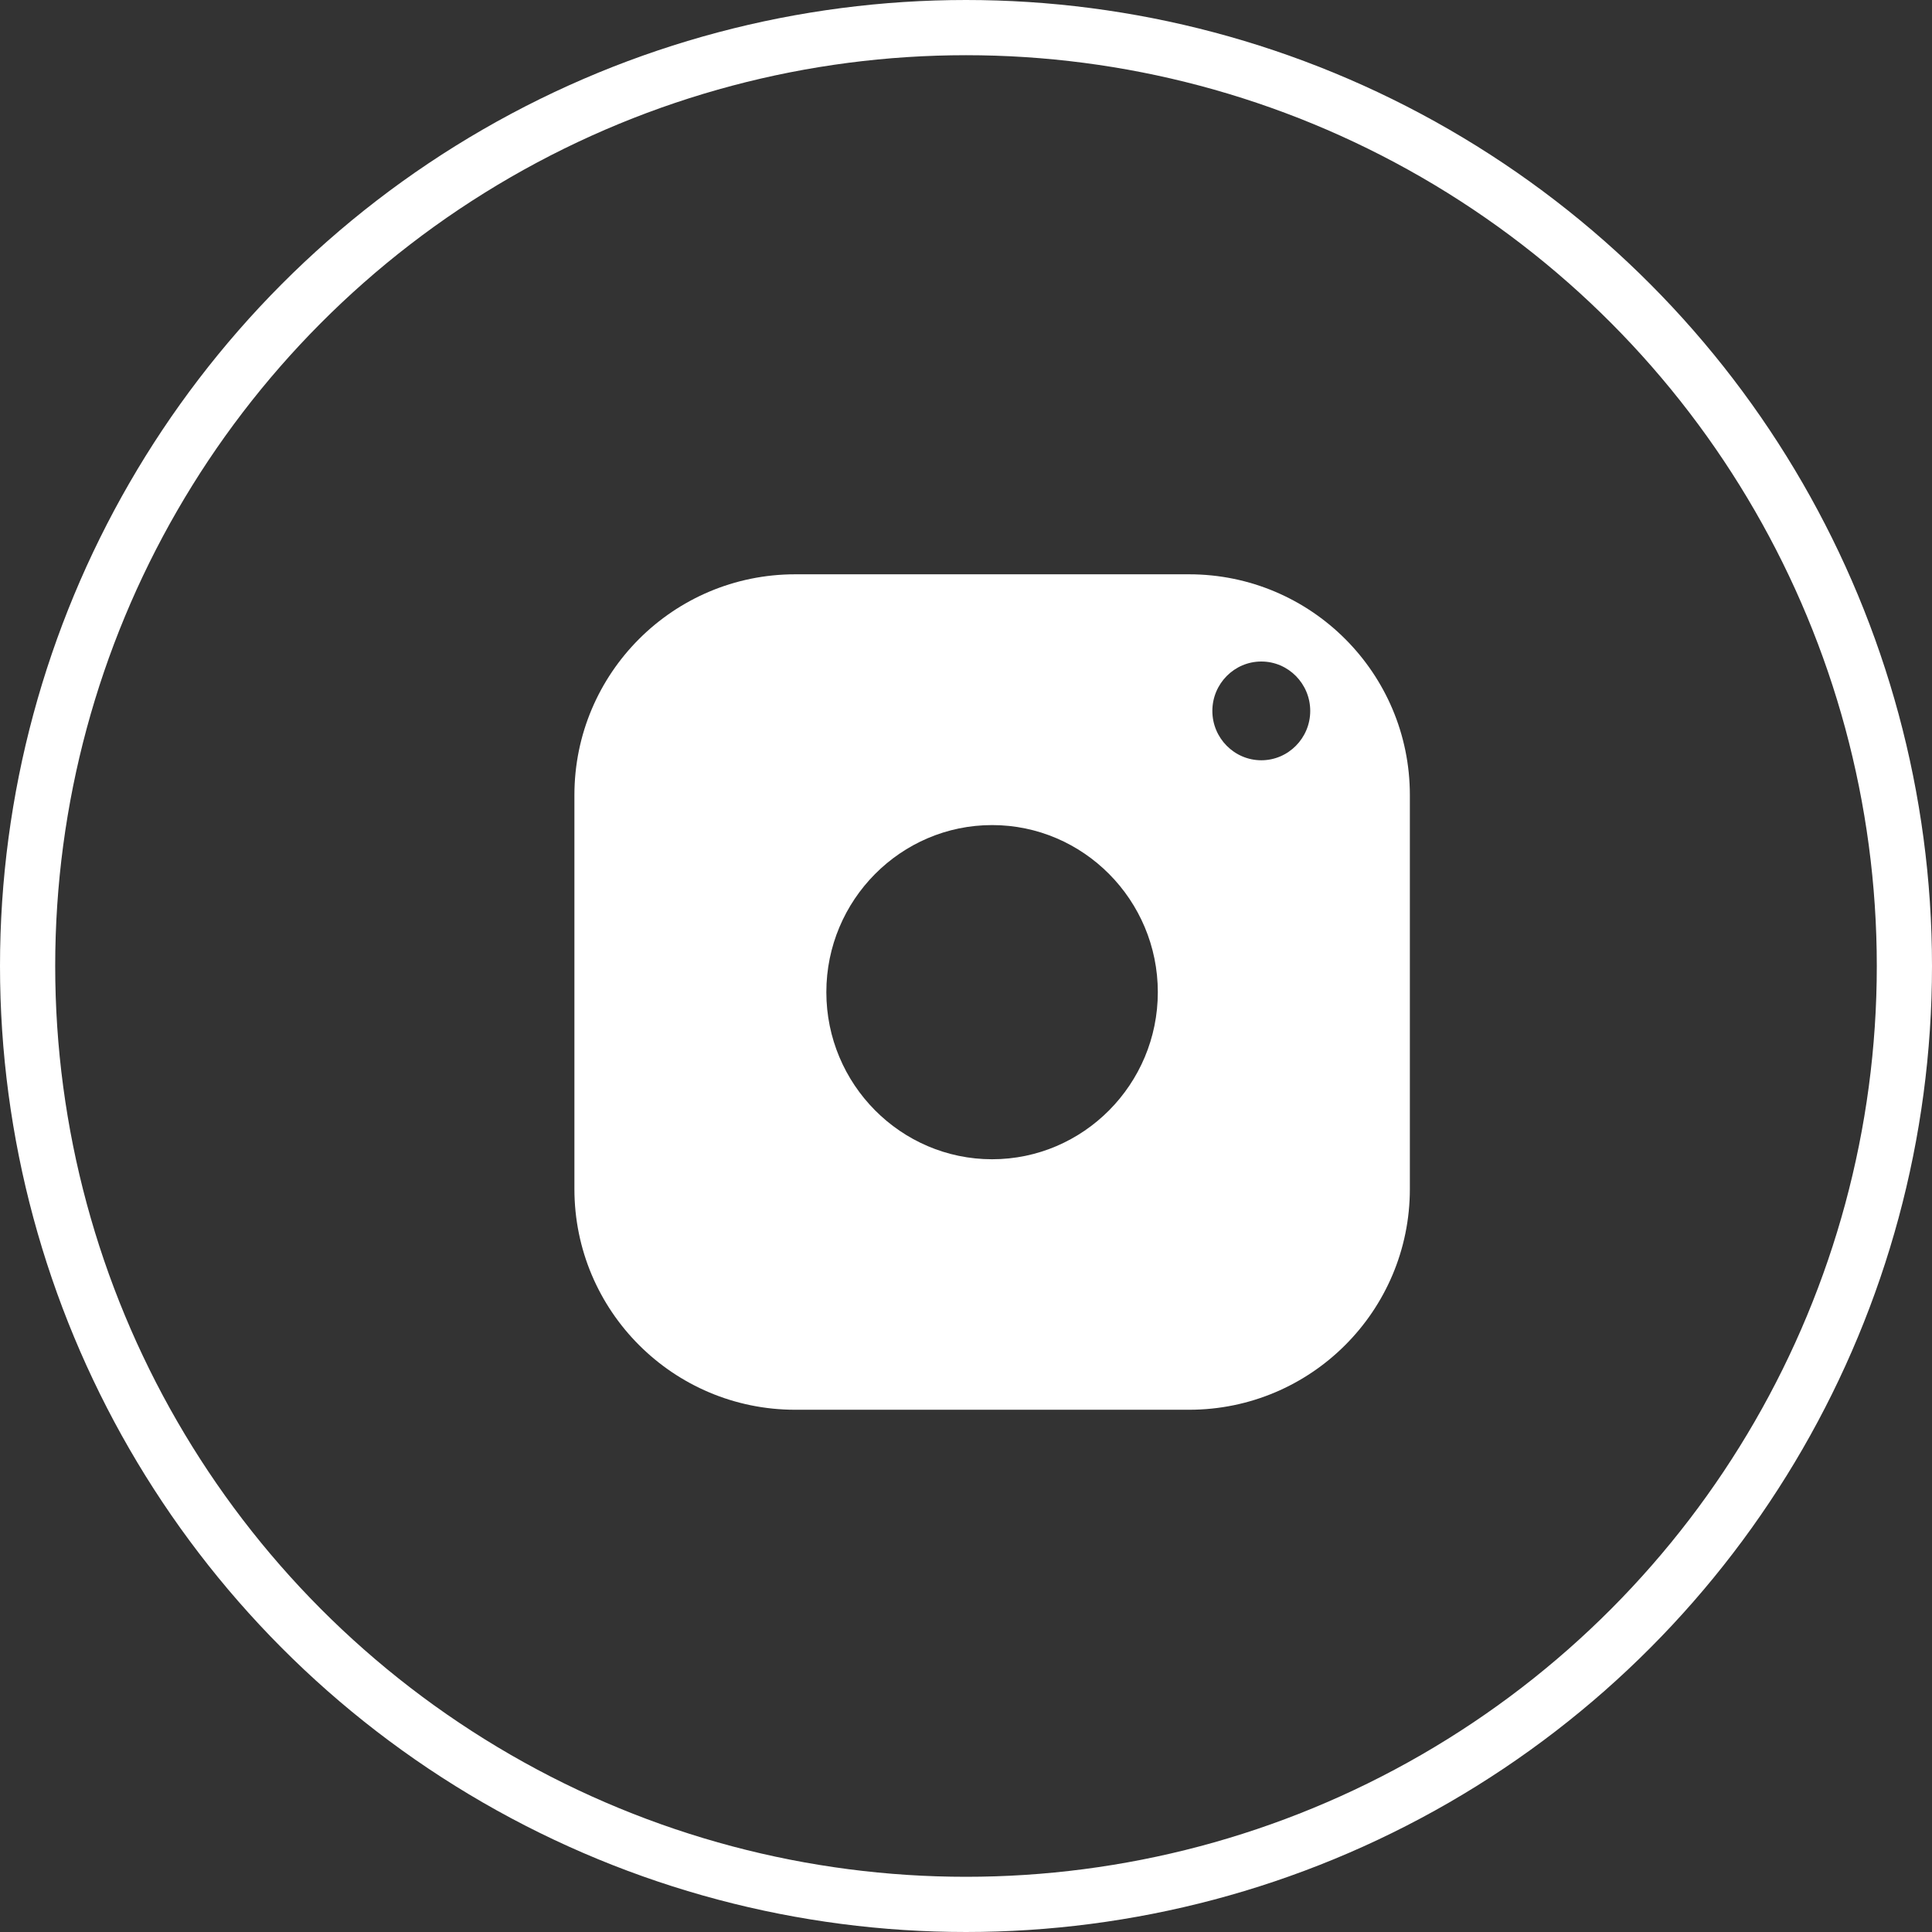 <?xml version="1.0" encoding="UTF-8"?> <svg xmlns="http://www.w3.org/2000/svg" width="35" height="35" viewBox="0 0 35 35" fill="none"><rect x="0" y="0" width="35" height="35" fill="#333333" stroke="none"/> <circle cx="17.5" cy="17.5" r="17" stroke="white"></circle> <path fill-rule="evenodd" clip-rule="evenodd" d="M10.406 21.539V14.404C10.406 12.195 12.197 10.404 14.406 10.404H21.541C23.75 10.404 25.541 12.195 25.541 14.404V21.539C25.541 23.749 23.75 25.539 21.541 25.539H14.406C12.197 25.539 10.406 23.749 10.406 21.539ZM22.85 13.773C22.361 13.773 21.963 13.371 21.963 12.879C21.963 12.386 22.361 11.984 22.85 11.984C23.339 11.984 23.736 12.386 23.736 12.879C23.736 13.371 23.339 13.773 22.85 13.773ZM14.97 17.974C14.97 16.306 16.318 14.947 17.973 14.947C19.627 14.947 20.975 16.306 20.975 17.974C20.975 19.642 19.627 21.001 17.973 21.001C16.318 21.001 14.97 19.642 14.97 17.974Z" fill="white"></path> </svg> 